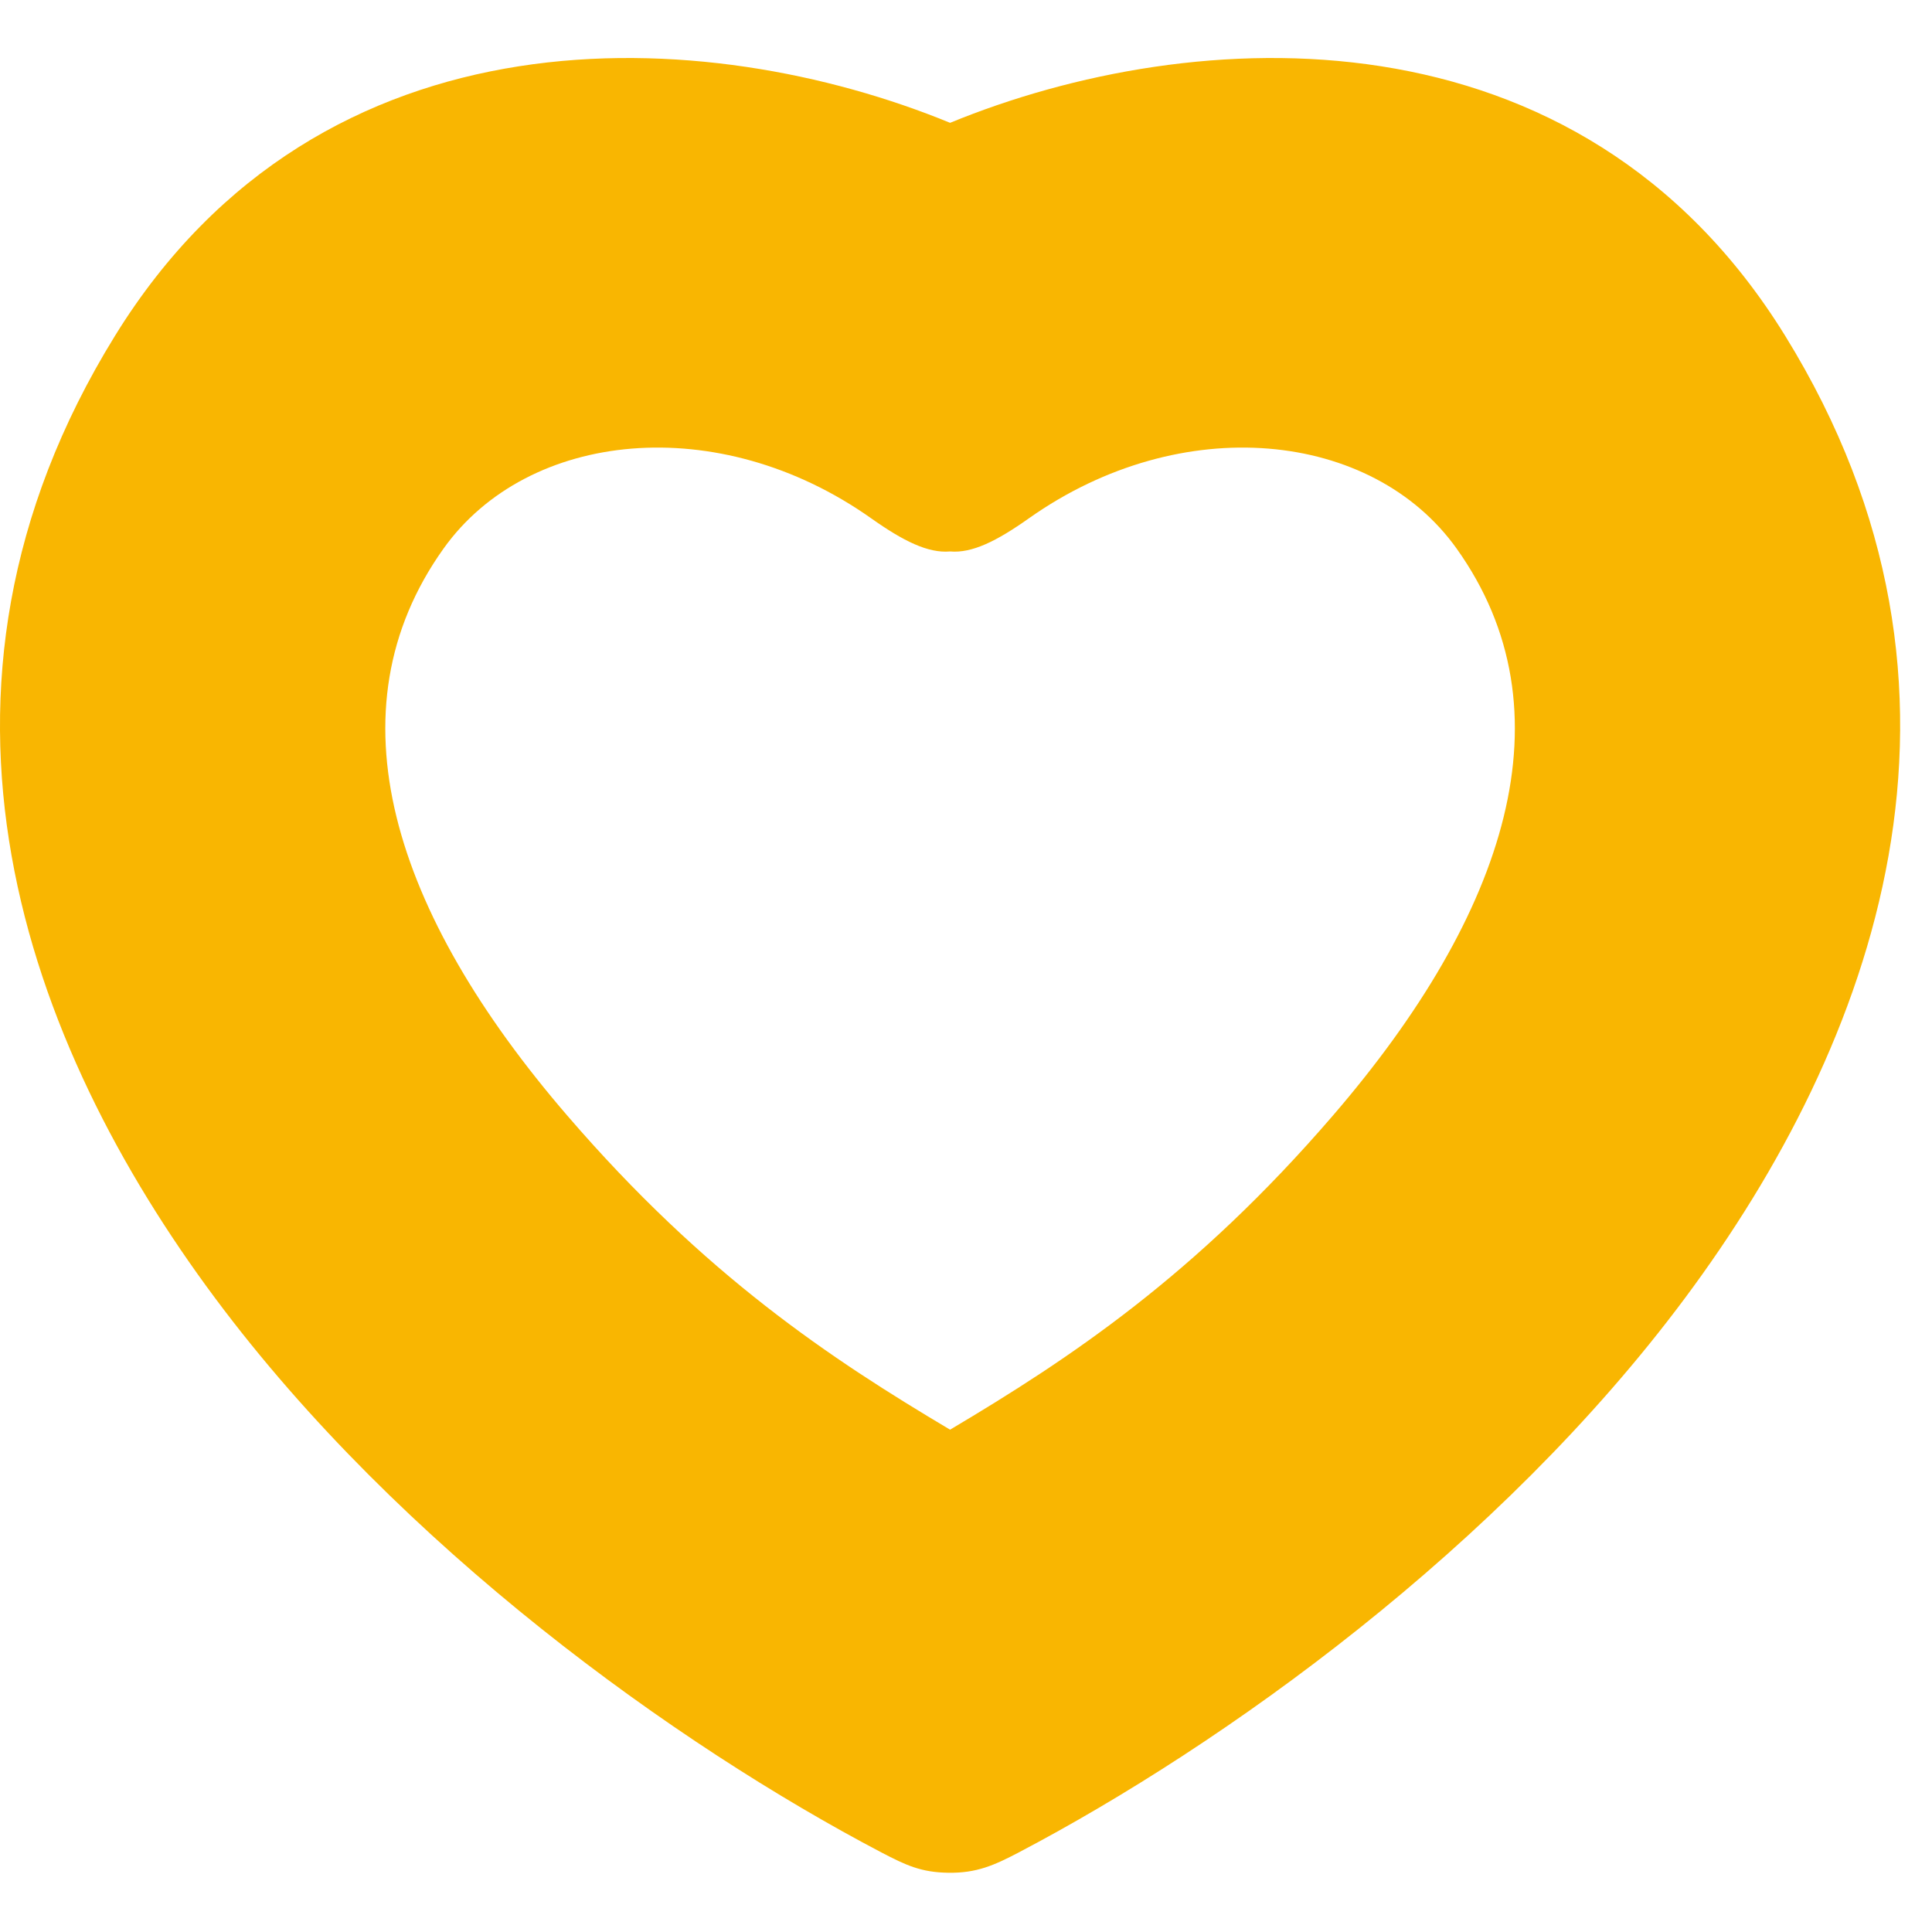 <svg width="21" height="21" viewBox="0 0 21 21" fill="none" xmlns="http://www.w3.org/2000/svg">
<path fill-rule="evenodd" clip-rule="evenodd" d="M10.327 1.335C12.971 0.249 17.157 0.011 19.404 3.65C21.802 7.532 20.364 11.356 18.317 14.107C16.299 16.82 13.3 18.966 11.072 20.136C10.808 20.274 10.616 20.361 10.307 20.356C10.013 20.352 9.846 20.274 9.582 20.136C7.353 18.966 4.355 16.82 2.336 14.107C0.289 11.356 -1.148 7.532 1.25 3.65C3.496 0.011 7.682 0.249 10.327 1.335ZM10.327 15.54C11.626 14.768 12.991 13.864 14.487 12.127C16.387 9.922 17.091 7.726 15.833 5.963C14.916 4.677 12.844 4.461 11.185 5.633C10.832 5.883 10.565 6.015 10.327 5.994C10.089 6.015 9.821 5.883 9.468 5.633C7.81 4.461 5.738 4.677 4.821 5.963C3.563 7.726 4.267 9.922 6.167 12.127C7.663 13.864 9.028 14.768 10.327 15.54Z" fill="#F9B601"/>
</svg>
